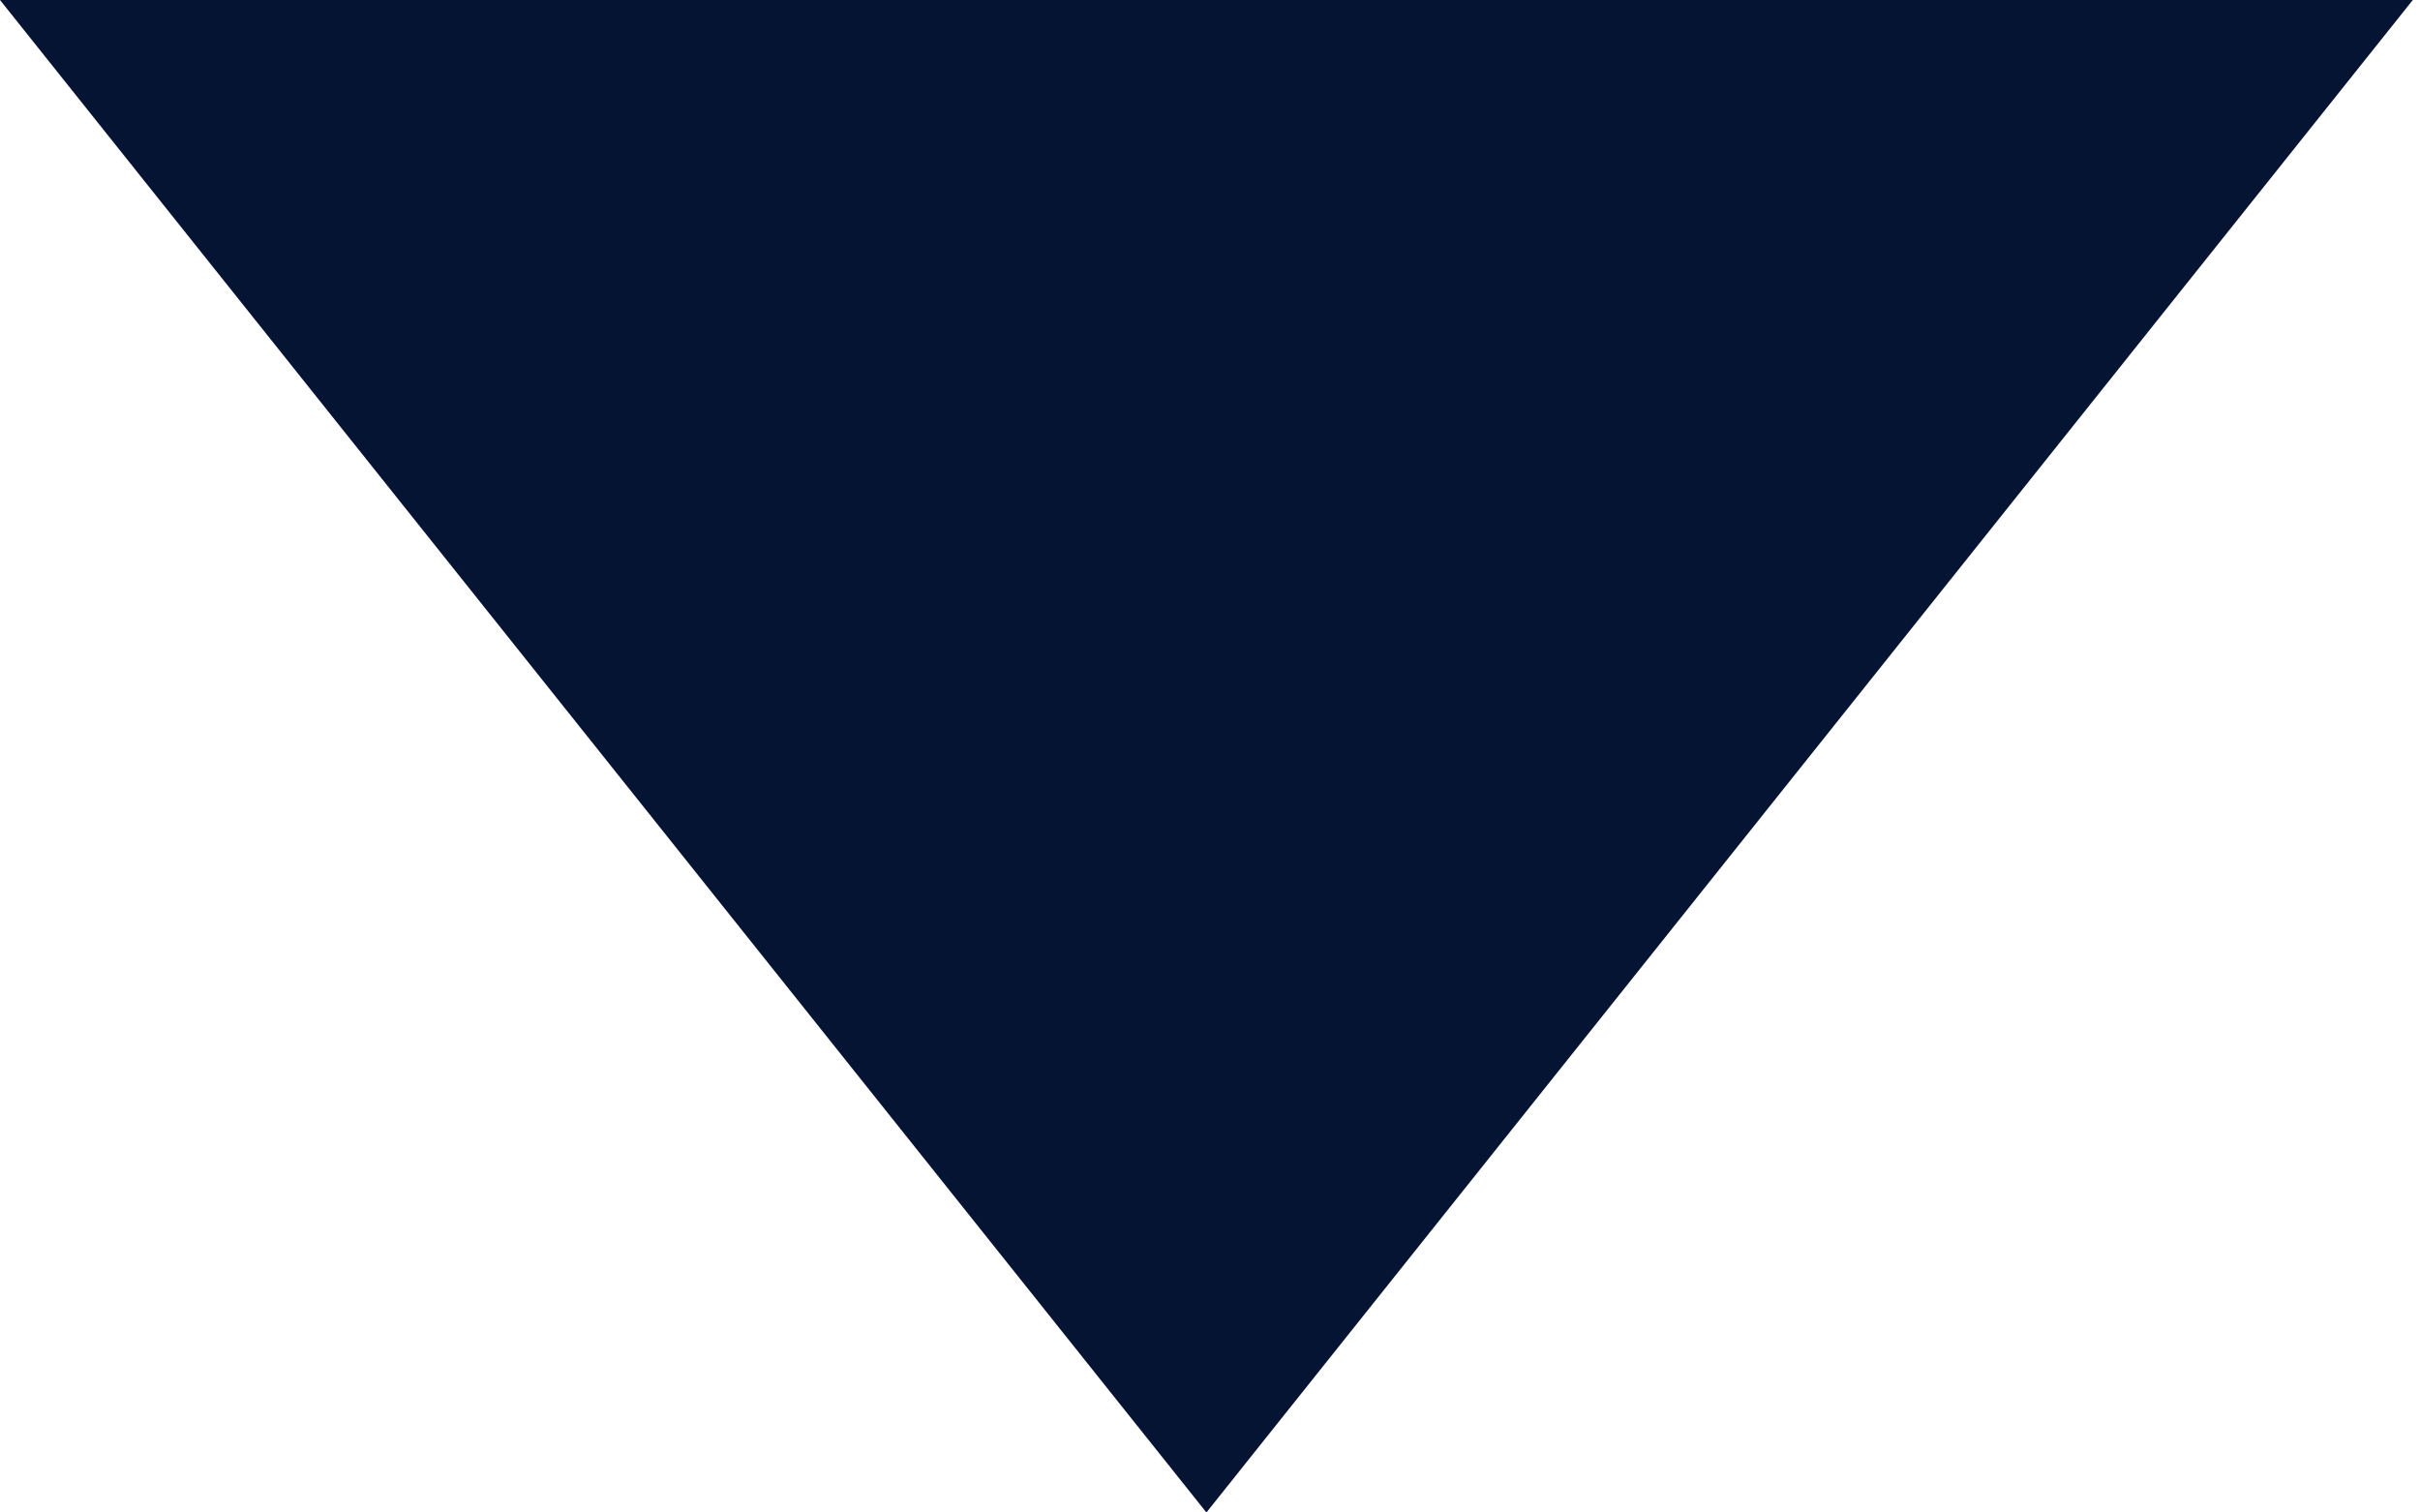 <?xml version="1.0" encoding="UTF-8" standalone="no"?><!DOCTYPE svg PUBLIC "-//W3C//DTD SVG 1.1//EN" "http://www.w3.org/Graphics/SVG/1.1/DTD/svg11.dtd"><svg width="100%" height="100%" viewBox="0 0 280 175" version="1.1" xmlns="http://www.w3.org/2000/svg" xmlns:xlink="http://www.w3.org/1999/xlink" xml:space="preserve" xmlns:serif="http://www.serif.com/" style="fill-rule:evenodd;clip-rule:evenodd;stroke-linejoin:round;stroke-miterlimit:2;"><path d="M279.167,0l-139.582,175l-139.585,-175l279.167,0Z" style="fill:#061433;fill-rule:nonzero;"/><rect id="_Transparent_Rectangle_" x="0" y="-191.667" width="555.554" height="555.554" style="fill:none;"/></svg>